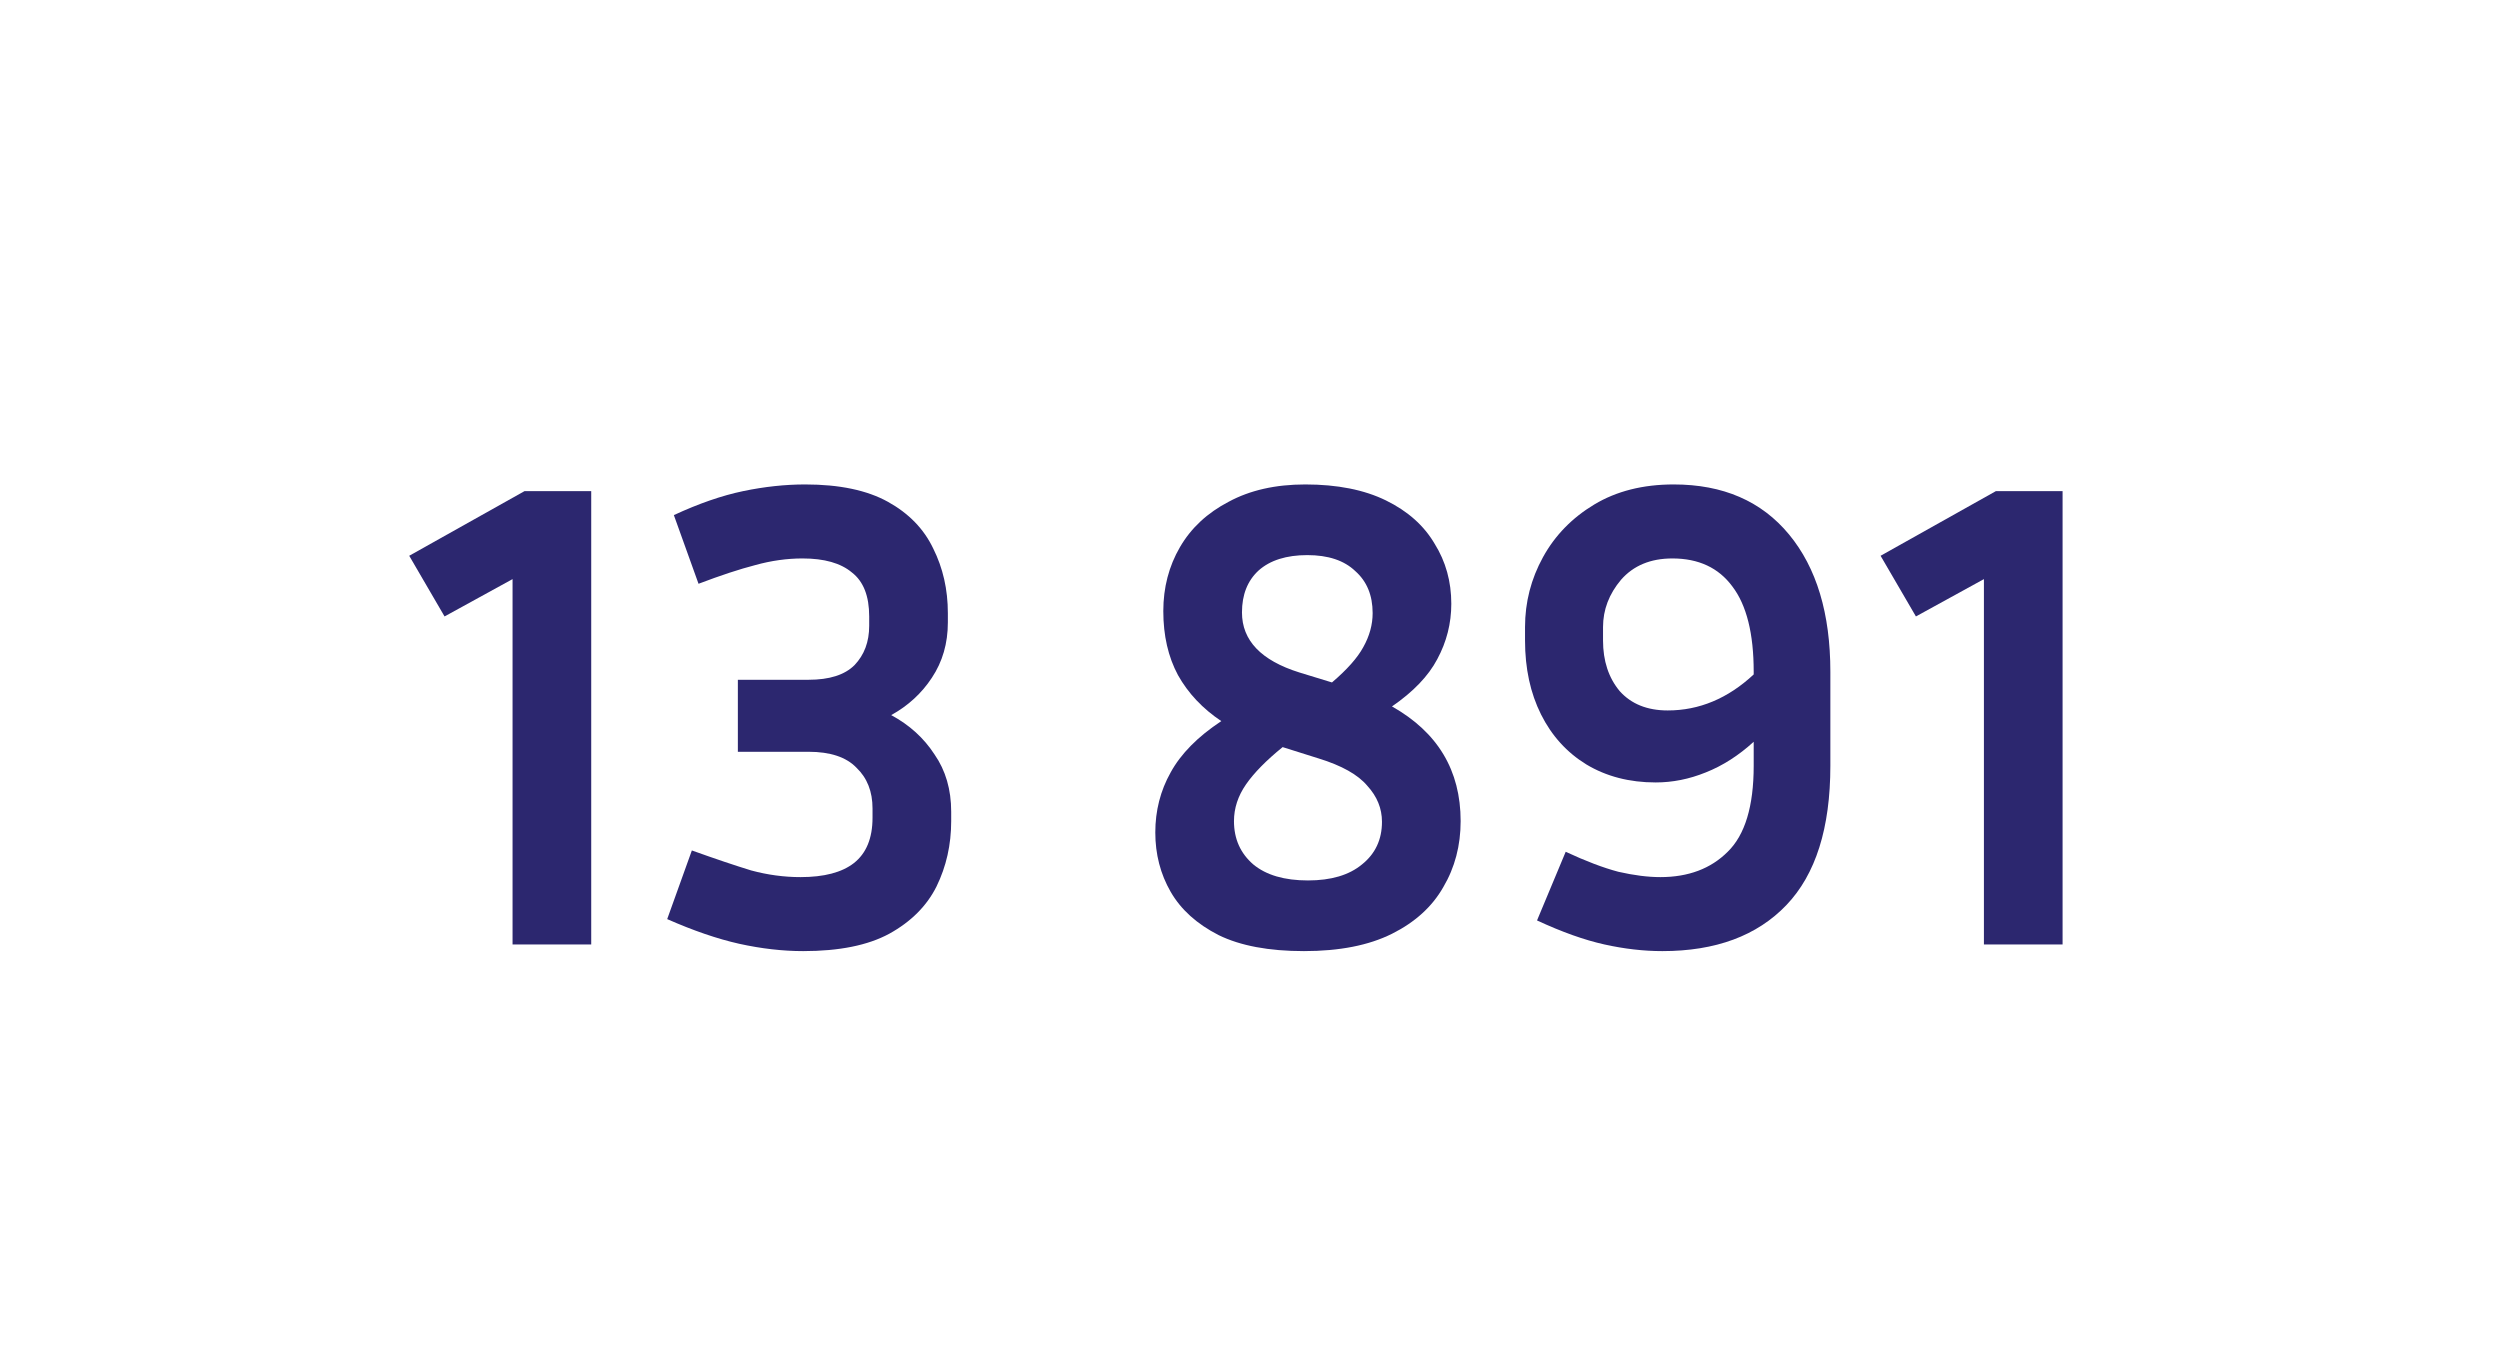 <?xml version="1.0" encoding="UTF-8"?> <svg xmlns="http://www.w3.org/2000/svg" width="90" height="49" viewBox="0 0 90 49" fill="none"> <path d="M67.701 20.008L71.853 17.68H74.253V34H71.421V20.848L68.973 22.192L67.701 20.008Z" fill="#2C276F"></path> <path d="M65.893 27.568C65.893 29.808 65.365 31.48 64.309 32.584C63.253 33.688 61.765 34.24 59.845 34.24C59.173 34.24 58.477 34.16 57.757 34C57.037 33.84 56.229 33.552 55.333 33.136L56.365 30.664C57.085 31 57.717 31.24 58.261 31.384C58.821 31.512 59.325 31.576 59.773 31.576C60.781 31.576 61.589 31.272 62.197 30.664C62.821 30.056 63.133 29.024 63.133 27.568V26.704C62.589 27.2 62.013 27.568 61.405 27.808C60.813 28.048 60.213 28.168 59.605 28.168C58.661 28.168 57.829 27.952 57.109 27.52C56.405 27.088 55.861 26.488 55.477 25.72C55.093 24.952 54.901 24.064 54.901 23.056V22.576C54.901 21.68 55.117 20.84 55.549 20.056C55.981 19.272 56.597 18.64 57.397 18.16C58.197 17.68 59.149 17.44 60.253 17.44C62.029 17.44 63.413 18.04 64.405 19.24C65.397 20.44 65.893 22.088 65.893 24.184V27.568ZM57.709 23.056C57.709 23.792 57.909 24.4 58.309 24.88C58.725 25.344 59.301 25.576 60.037 25.576C61.173 25.576 62.205 25.144 63.133 24.28V24.184C63.133 22.808 62.877 21.784 62.365 21.112C61.869 20.44 61.149 20.104 60.205 20.104C59.421 20.104 58.805 20.36 58.357 20.872C57.925 21.384 57.709 21.952 57.709 22.576V23.056Z" fill="#2C276F"></path> <path d="M52.583 29.56C52.583 30.44 52.375 31.232 51.959 31.936C51.559 32.64 50.943 33.2 50.111 33.616C49.279 34.032 48.223 34.24 46.943 34.24C45.679 34.24 44.655 34.048 43.871 33.664C43.087 33.264 42.511 32.744 42.143 32.104C41.775 31.464 41.591 30.752 41.591 29.968C41.591 29.184 41.775 28.464 42.143 27.808C42.511 27.136 43.119 26.52 43.967 25.96C43.295 25.512 42.775 24.96 42.407 24.304C42.055 23.648 41.879 22.88 41.879 22C41.879 21.152 42.079 20.384 42.479 19.696C42.879 19.008 43.463 18.464 44.231 18.064C44.999 17.648 45.919 17.44 46.991 17.44C48.143 17.44 49.111 17.632 49.895 18.016C50.679 18.4 51.263 18.92 51.647 19.576C52.047 20.216 52.247 20.936 52.247 21.736C52.247 22.44 52.079 23.104 51.743 23.728C51.423 24.336 50.879 24.904 50.111 25.432C51.759 26.36 52.583 27.736 52.583 29.56ZM46.775 24.208L47.951 24.568C48.495 24.104 48.871 23.68 49.079 23.296C49.303 22.896 49.415 22.488 49.415 22.072C49.415 21.432 49.207 20.928 48.791 20.56C48.391 20.176 47.815 19.984 47.063 19.984C46.311 19.984 45.727 20.168 45.311 20.536C44.911 20.904 44.711 21.408 44.711 22.048C44.711 23.056 45.399 23.776 46.775 24.208ZM44.423 29.56C44.423 30.2 44.655 30.72 45.119 31.12C45.583 31.504 46.239 31.696 47.087 31.696C47.919 31.696 48.567 31.504 49.031 31.12C49.511 30.736 49.751 30.224 49.751 29.584C49.751 29.104 49.575 28.672 49.223 28.288C48.887 27.888 48.303 27.56 47.471 27.304L46.175 26.896C45.583 27.376 45.143 27.824 44.855 28.24C44.567 28.656 44.423 29.096 44.423 29.56Z" fill="#2C276F"></path> <path d="M34.243 29.56C34.243 30.408 34.067 31.192 33.715 31.912C33.363 32.616 32.795 33.184 32.011 33.616C31.243 34.032 30.211 34.24 28.915 34.24C28.179 34.24 27.411 34.152 26.611 33.976C25.827 33.8 24.963 33.504 24.019 33.088L24.907 30.616C25.755 30.92 26.467 31.16 27.043 31.336C27.635 31.496 28.227 31.576 28.819 31.576C29.667 31.576 30.307 31.408 30.739 31.072C31.187 30.72 31.411 30.176 31.411 29.44V29.104C31.411 28.496 31.219 28.008 30.835 27.64C30.467 27.256 29.891 27.064 29.107 27.064H26.563V24.472H29.107C29.859 24.472 30.411 24.296 30.763 23.944C31.115 23.576 31.291 23.104 31.291 22.528V22.192C31.291 21.456 31.083 20.928 30.667 20.608C30.267 20.272 29.675 20.104 28.891 20.104C28.331 20.104 27.763 20.184 27.187 20.344C26.627 20.488 25.947 20.712 25.147 21.016L24.259 18.544C25.155 18.128 25.987 17.84 26.755 17.68C27.523 17.52 28.267 17.44 28.987 17.44C30.219 17.44 31.211 17.648 31.963 18.064C32.715 18.48 33.259 19.04 33.595 19.744C33.947 20.448 34.123 21.224 34.123 22.072V22.408C34.123 23.16 33.931 23.824 33.547 24.4C33.179 24.96 32.691 25.408 32.083 25.744C32.739 26.096 33.259 26.568 33.643 27.16C34.043 27.736 34.243 28.424 34.243 29.224V29.56Z" fill="#2C276F"></path> <path d="M14.732 20.008L18.884 17.68H21.284V34H18.452V20.848L16.004 22.192L14.732 20.008Z" fill="#2C276F"></path> </svg> 
